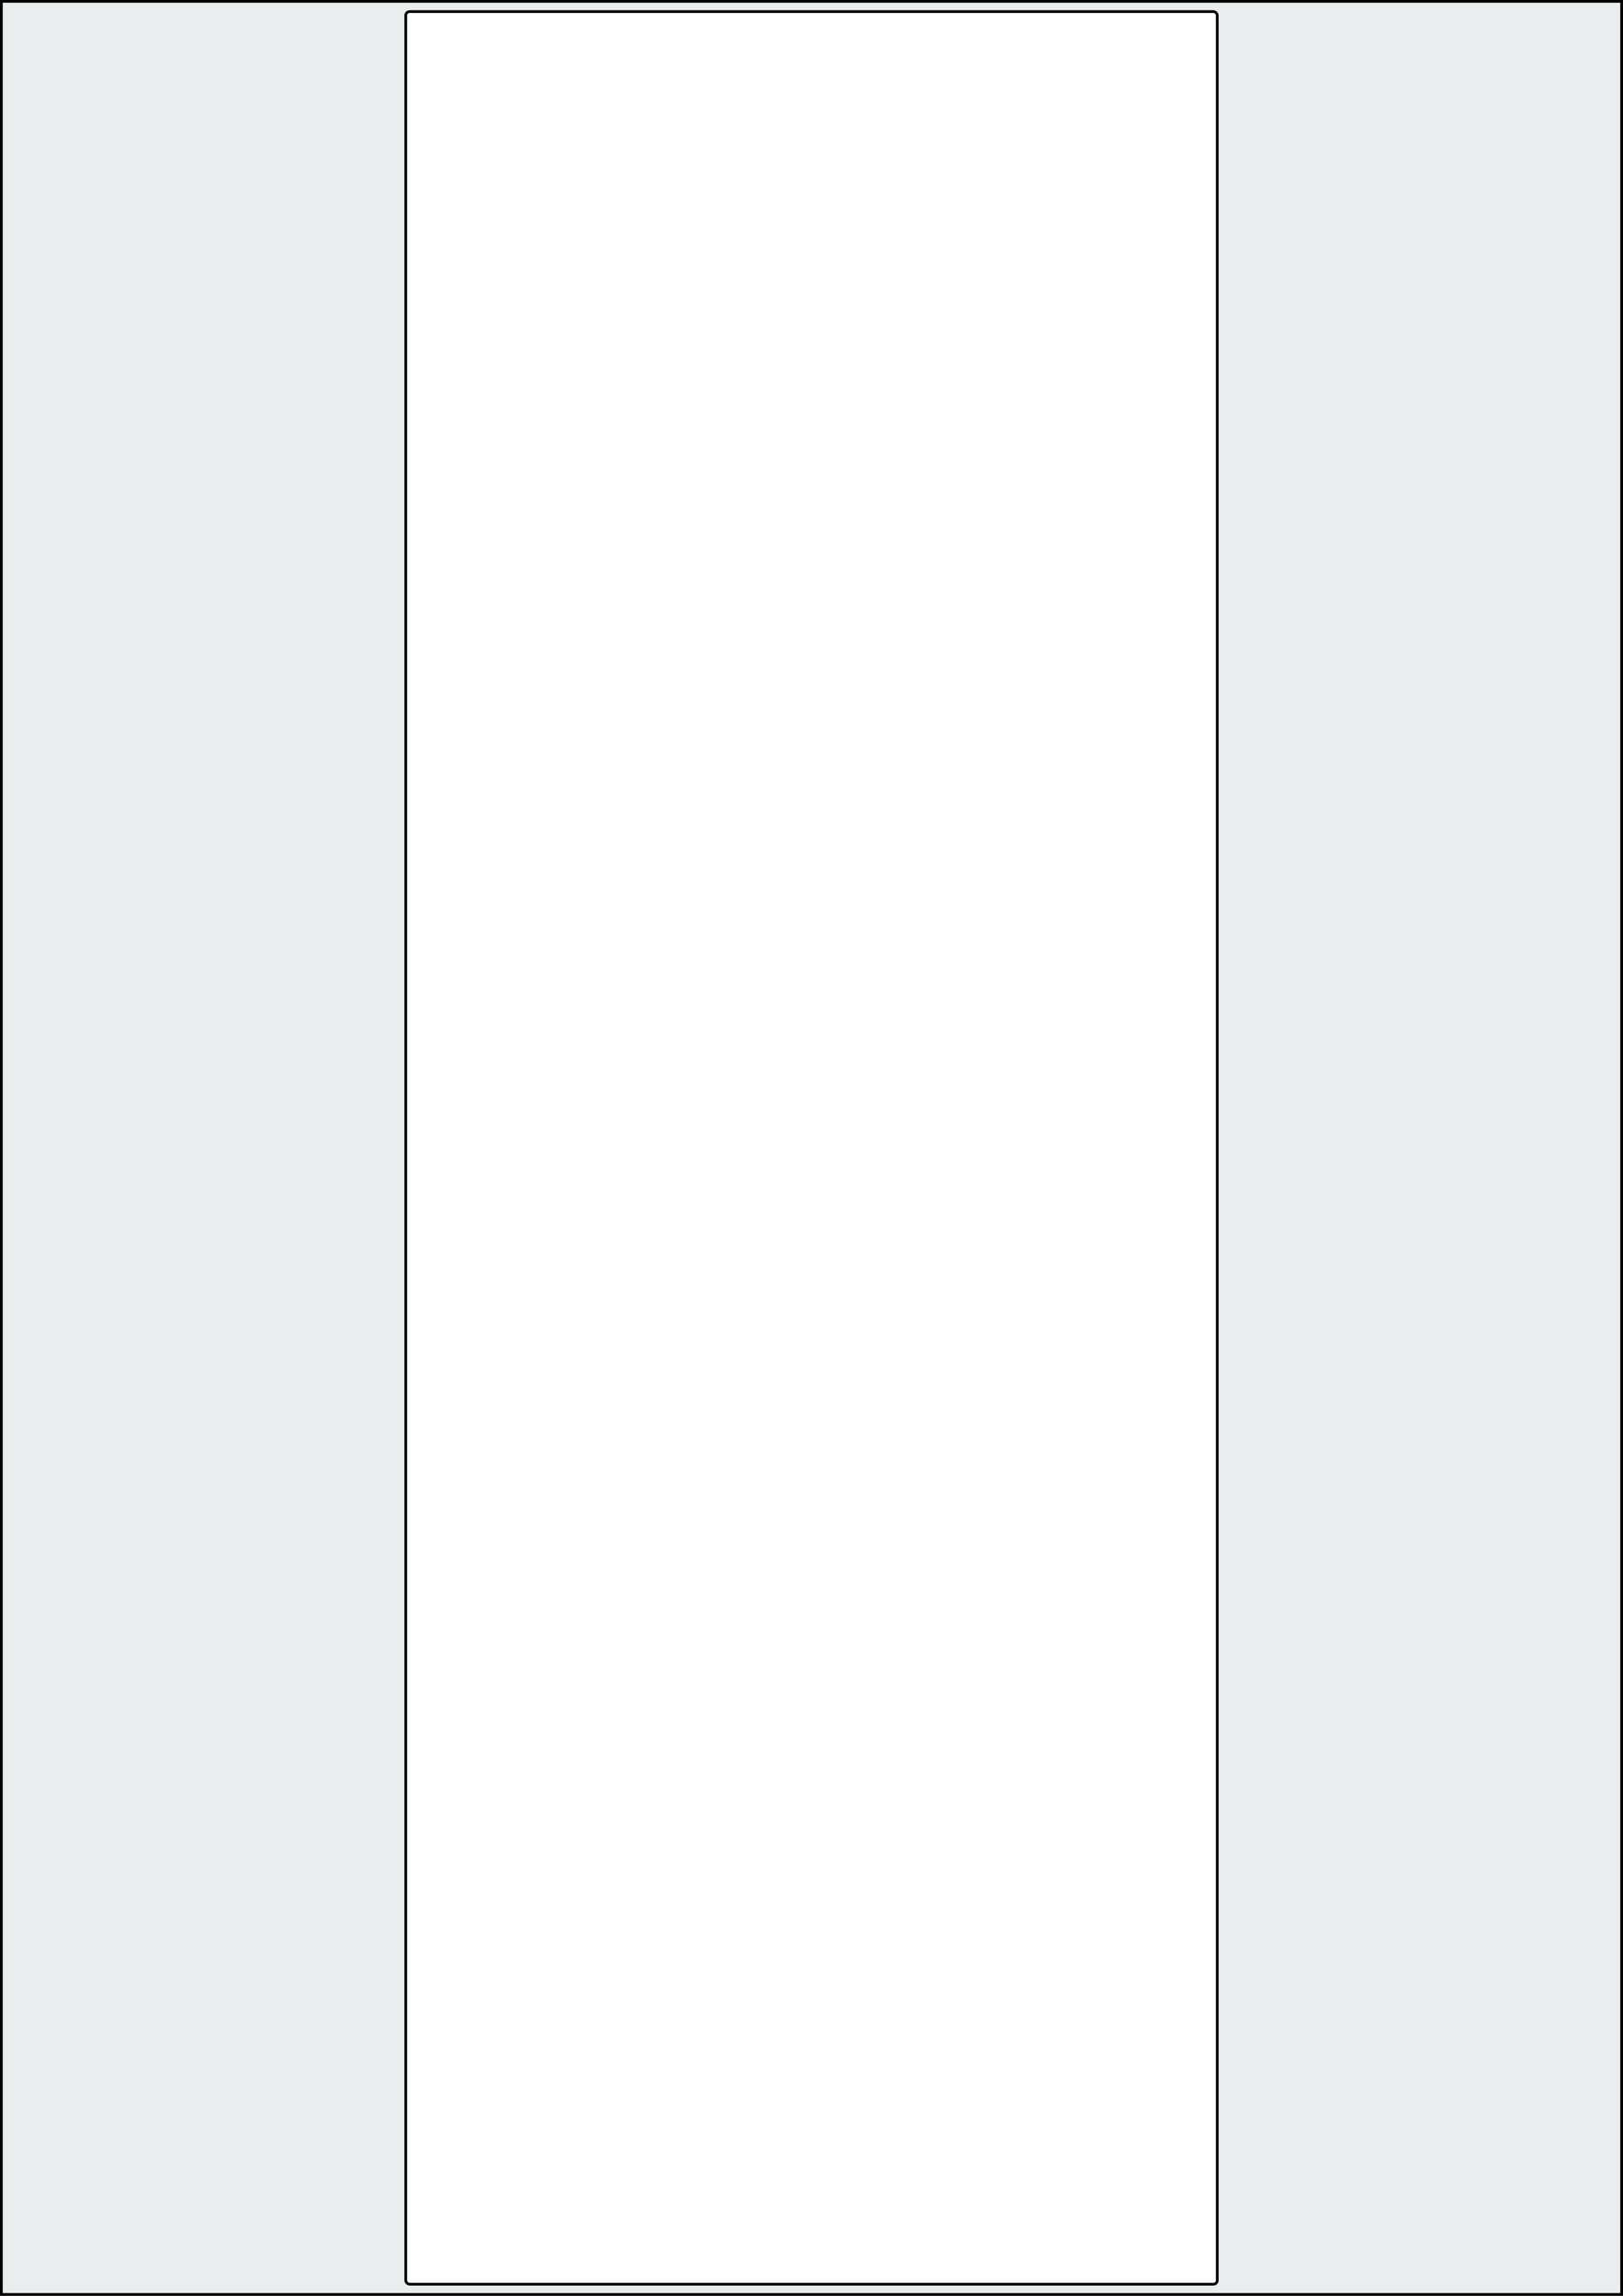 <svg xmlns="http://www.w3.org/2000/svg" width="595.276" height="841.89" viewBox="0 0 595.276 841.89"><rect x="0" y="0" width="595.276" height="841.89" fill="#808080" stroke="none"/><rect x="0" y="0" width="595.276" height="841.89" stroke="black" stroke-width="2" fill="#eaeded "/><rect x="148.819" y="4.252" width="297.638" height="833.386" rx="1.417" ry="1.417" stroke="black" stroke-width="1" fill="white"/></svg>